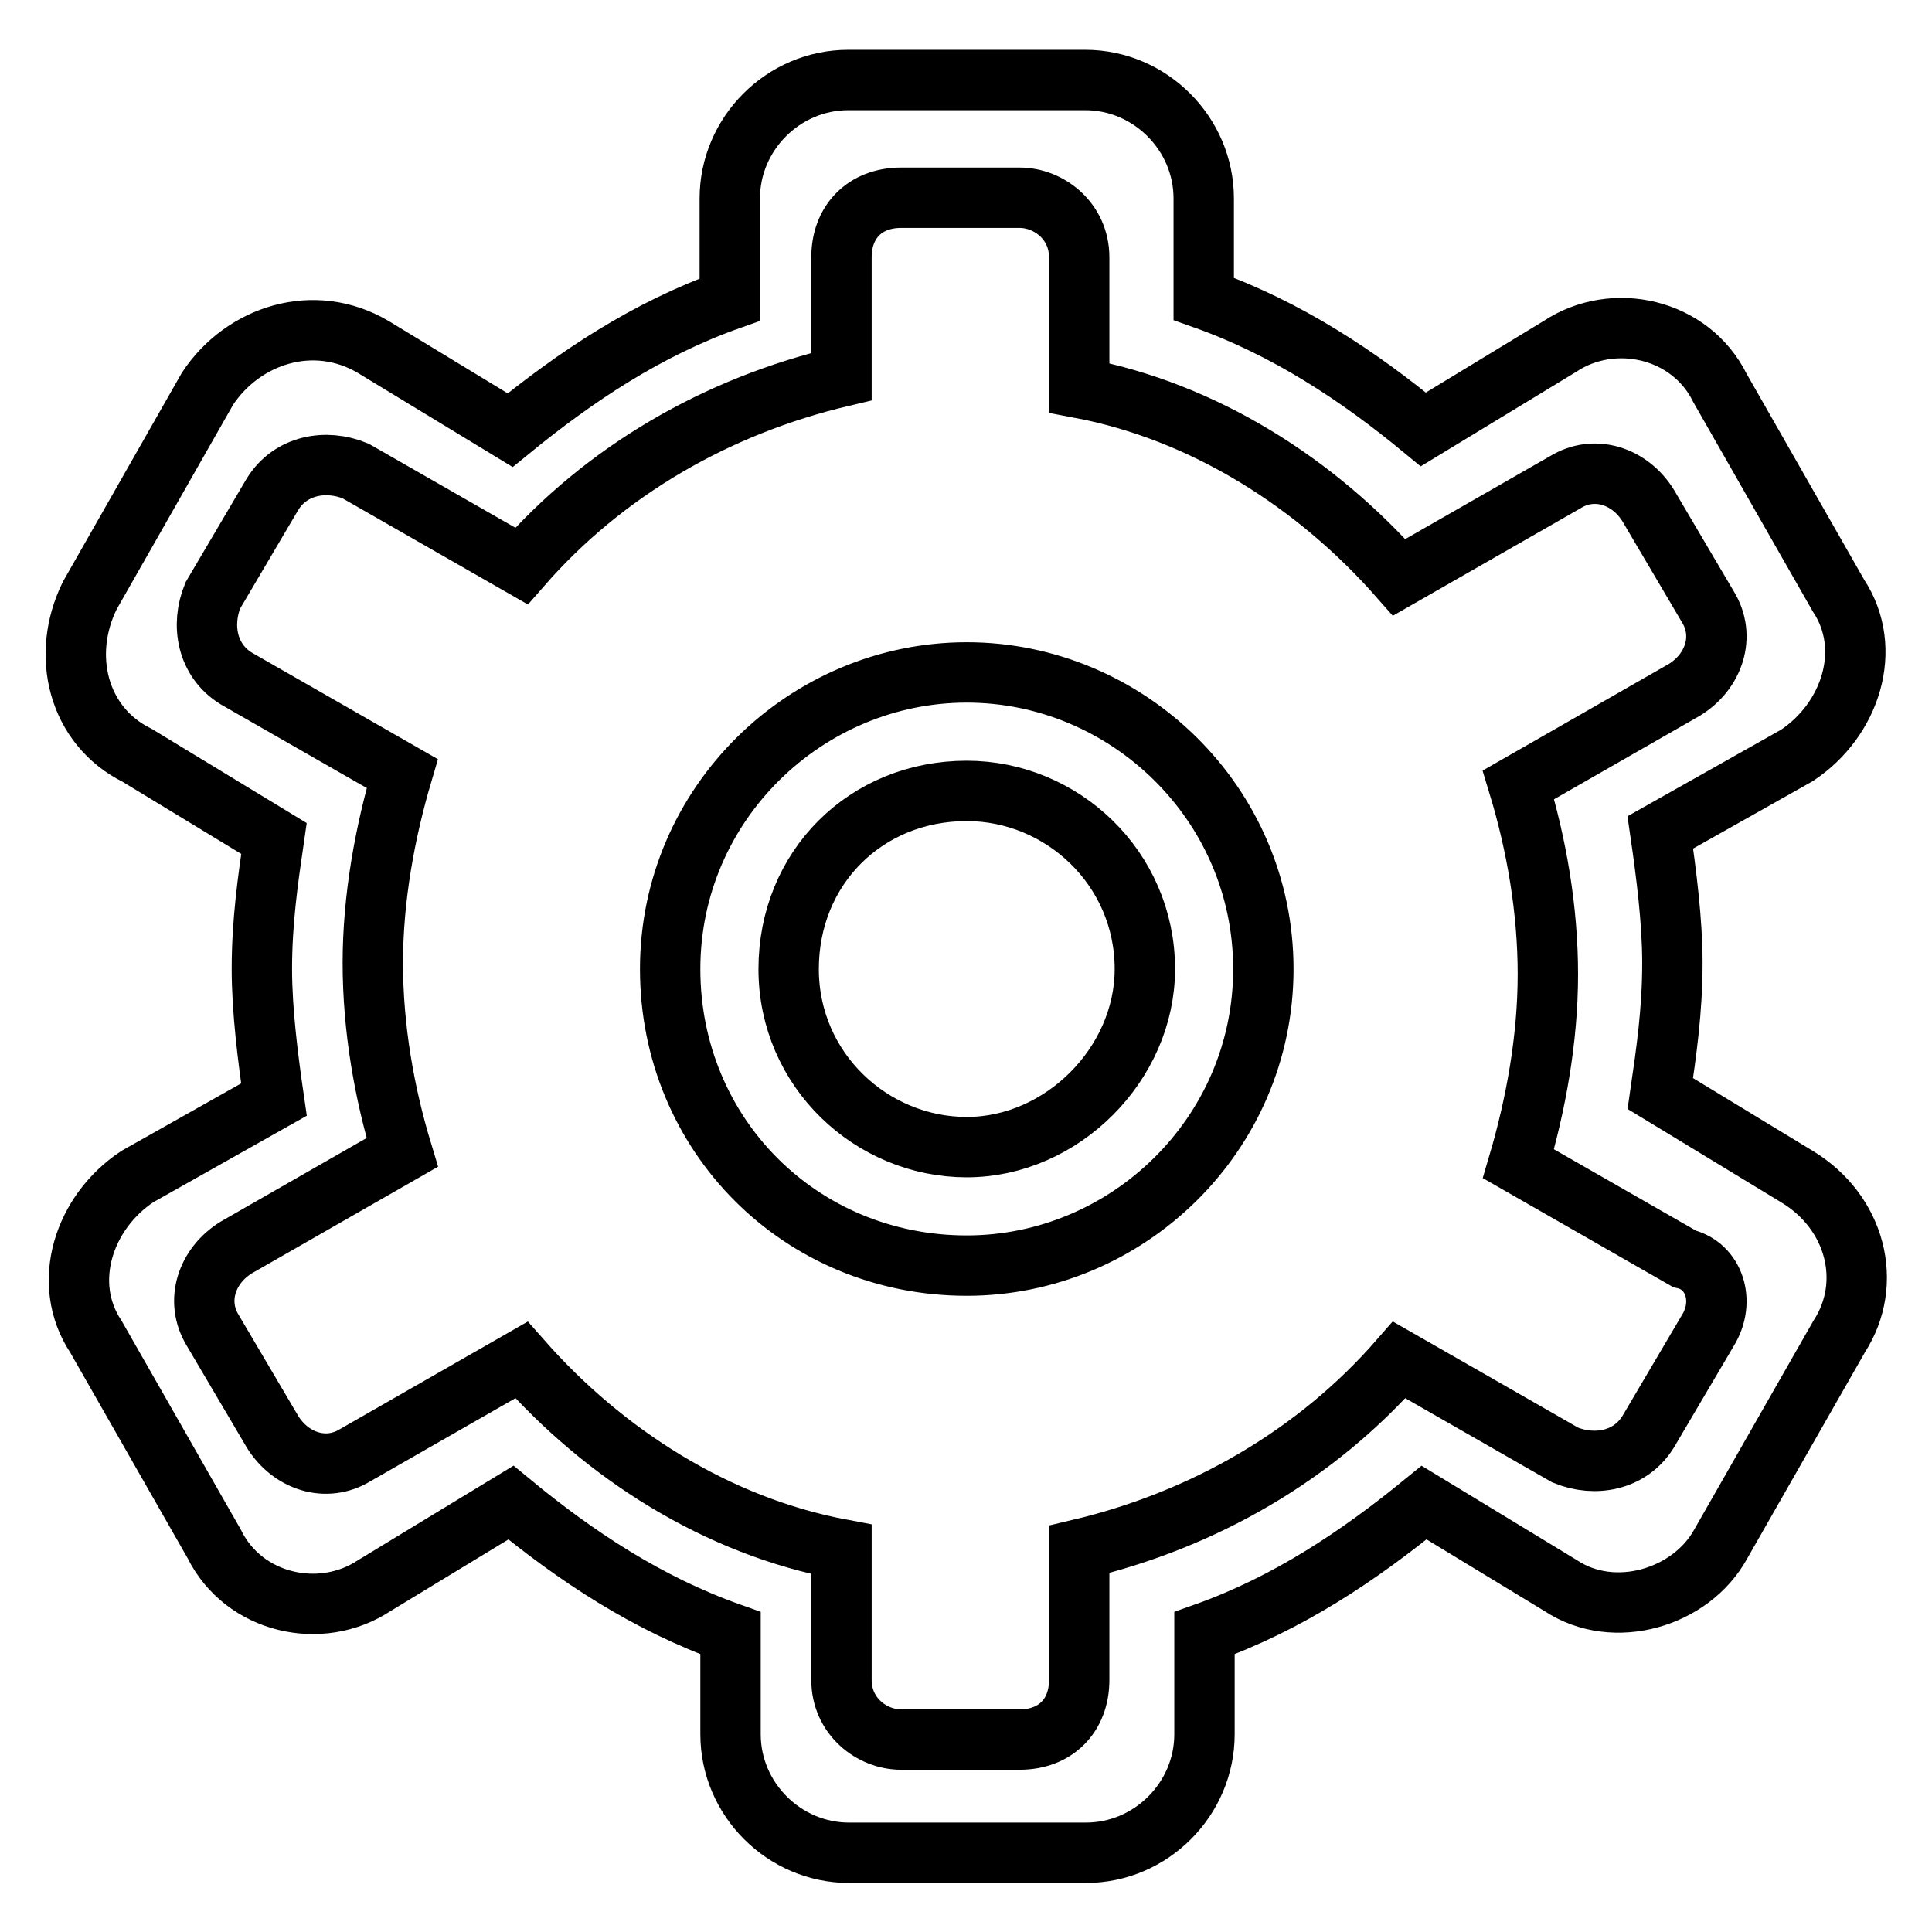 <?xml version="1.0" encoding="utf-8"?>
<!-- Svg Vector Icons : http://www.onlinewebfonts.com/icon -->
<!DOCTYPE svg PUBLIC "-//W3C//DTD SVG 1.1//EN" "http://www.w3.org/Graphics/SVG/1.1/DTD/svg11.dtd">
<svg version="1.1" xmlns="http://www.w3.org/2000/svg" xmlns:xlink="http://www.w3.org/1999/xlink" x="0px" y="0px" viewBox="0 0 256 256" enable-background="new 0 0 256 256" xml:space="preserve">
<g> <path stroke-width="8" fill-opacity="0" stroke="#000000"  d="M238.1,155.9l-18.1-11c0.8-5.5,1.6-11,1.6-17.3c0-5.5-0.8-11.8-1.6-17.3l18.1-10.2 c7.1-4.7,10.2-14.1,5.5-21.2l-15.7-27.5c-3.9-7.9-14.1-10.2-21.2-5.5l-18.1,11c-8.6-7.1-18.1-13.4-29.1-17.3V26.3 c0-8.6-7.1-15.7-15.7-15.7h-31.4c-8.6,0-15.7,7.1-15.7,15.7v13.4c-11,3.9-20.4,10.2-29.1,17.3l-18.1-11c-7.9-4.7-17.3-1.6-22,5.5 L11.9,78.9c-3.9,7.9-1.6,17.3,6.3,21.2l18.1,11c-0.8,5.5-1.6,11-1.6,17.3c0,5.5,0.8,11.8,1.6,17.3l-18.1,10.2 c-7.1,4.7-10.2,14.1-5.5,21.2l15.7,27.5c3.9,7.9,14.1,10.2,21.2,5.5l18.1-11c8.6,7.1,18.1,13.4,29.1,17.3v13.4 c0,8.6,7.1,15.7,15.7,15.7h31.4c8.6,0,15.7-7.1,15.7-15.7v-13.4c11-3.9,20.4-10.2,29.1-17.3l18.1,11c7.1,4.7,17.3,1.6,21.2-5.5 l15.7-27.5C248.3,170,245.9,160.6,238.1,155.9z M226.3,176.3l-7.9,13.4c-2.4,3.9-7.1,4.7-11,3.1l-22-12.6 c-11,12.6-25.9,21.2-42.4,25.1v17.3c0,4.7-3.1,7.9-7.9,7.9h-15.7c-3.9,0-7.9-3.1-7.9-7.9v-17.3c-16.5-3.1-31.4-12.6-42.4-25.1 l-22,12.6c-3.9,2.4-8.6,0.8-11-3.1l-7.9-13.4c-2.4-3.9-0.8-8.6,3.1-11l22-12.6c-2.4-7.9-3.9-16.5-3.9-25.1c0-8.6,1.6-17.3,3.9-25.1 l-22-12.6c-3.9-2.4-4.7-7.1-3.1-11l7.9-13.4c2.4-3.9,7.1-4.7,11-3.1l22,12.6c11-12.6,25.9-21.2,42.4-25.1V34.1 c0-4.7,3.1-7.9,7.9-7.9h15.7c3.9,0,7.9,3.1,7.9,7.9v17.3c16.5,3.1,31.4,12.6,42.4,25.1l22-12.6c3.9-2.4,8.6-0.8,11,3.1l7.9,13.4 c2.4,3.9,0.8,8.6-3.1,11l-22,12.6c2.4,7.9,3.9,16.5,3.9,25.1c0,8.6-1.6,17.3-3.9,25.1l22,12.6C227.1,167.7,228.7,172.4,226.3,176.3 z M128.1,89.1c-21.2,0-39.3,17.3-39.3,39.3c0,22,17.3,39.3,39.3,39.3c21.2,0,39.3-17.3,39.3-39.3 C167.4,106.4,149.3,89.1,128.1,89.1z M128.1,152c-12.6,0-23.6-10.2-23.6-23.6c0-13.4,10.2-23.6,23.6-23.6 c12.6,0,23.6,10.2,23.6,23.6C151.7,141,140.7,152,128.1,152z"/></g>
</svg>